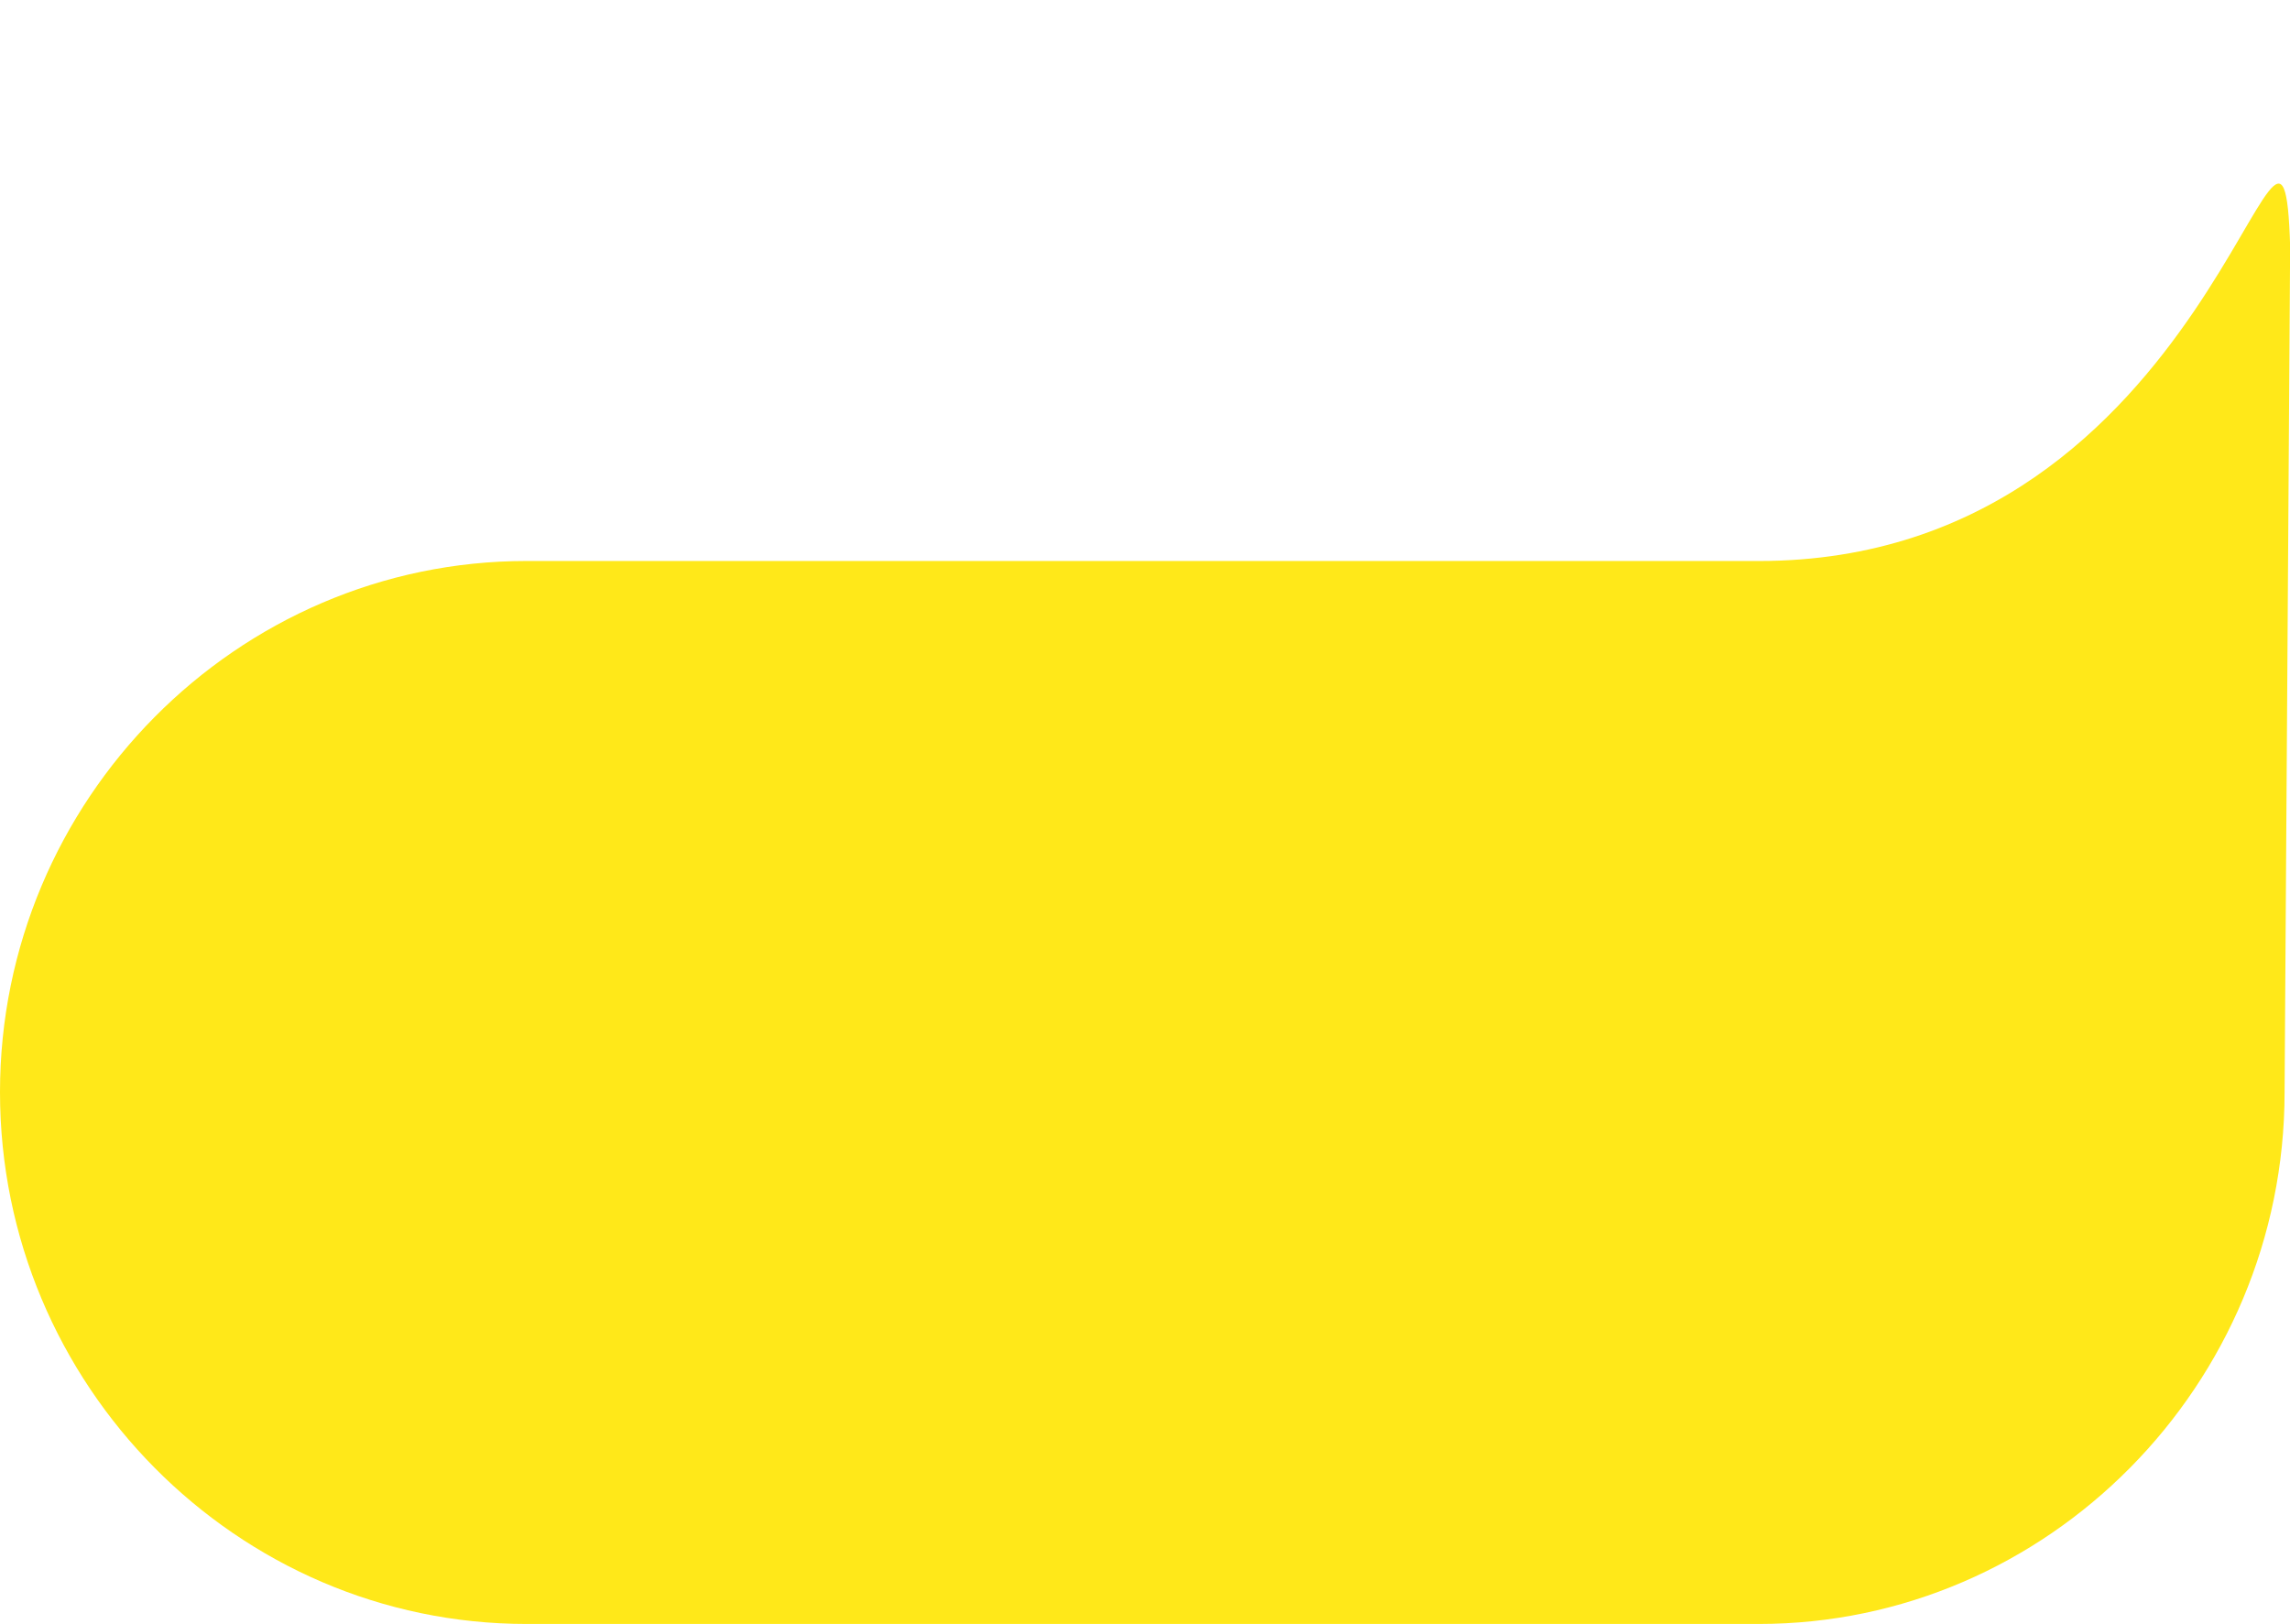 <?xml version="1.0" encoding="UTF-8" standalone="no"?><svg xmlns="http://www.w3.org/2000/svg" xmlns:xlink="http://www.w3.org/1999/xlink" fill="#000000" height="474.1" preserveAspectRatio="xMidYMid meet" version="1" viewBox="0.0 -53.6 668.5 474.1" width="668.5" zoomAndPan="magnify"><g id="change1_1"><path d="M513.4,110.17H153.72C69.12,110.17,0,179.98,0,265.23H0c0,85.44,69.12,155.26,153.72,155.26h359.68c84.39,0,153.52-69.82,153.52-155.26h0l1.62-247c-2.21-71.85-20.91,91.95-155.14,91.95h0Z" fill="#ffe819" fill-rule="evenodd"/></g></svg>